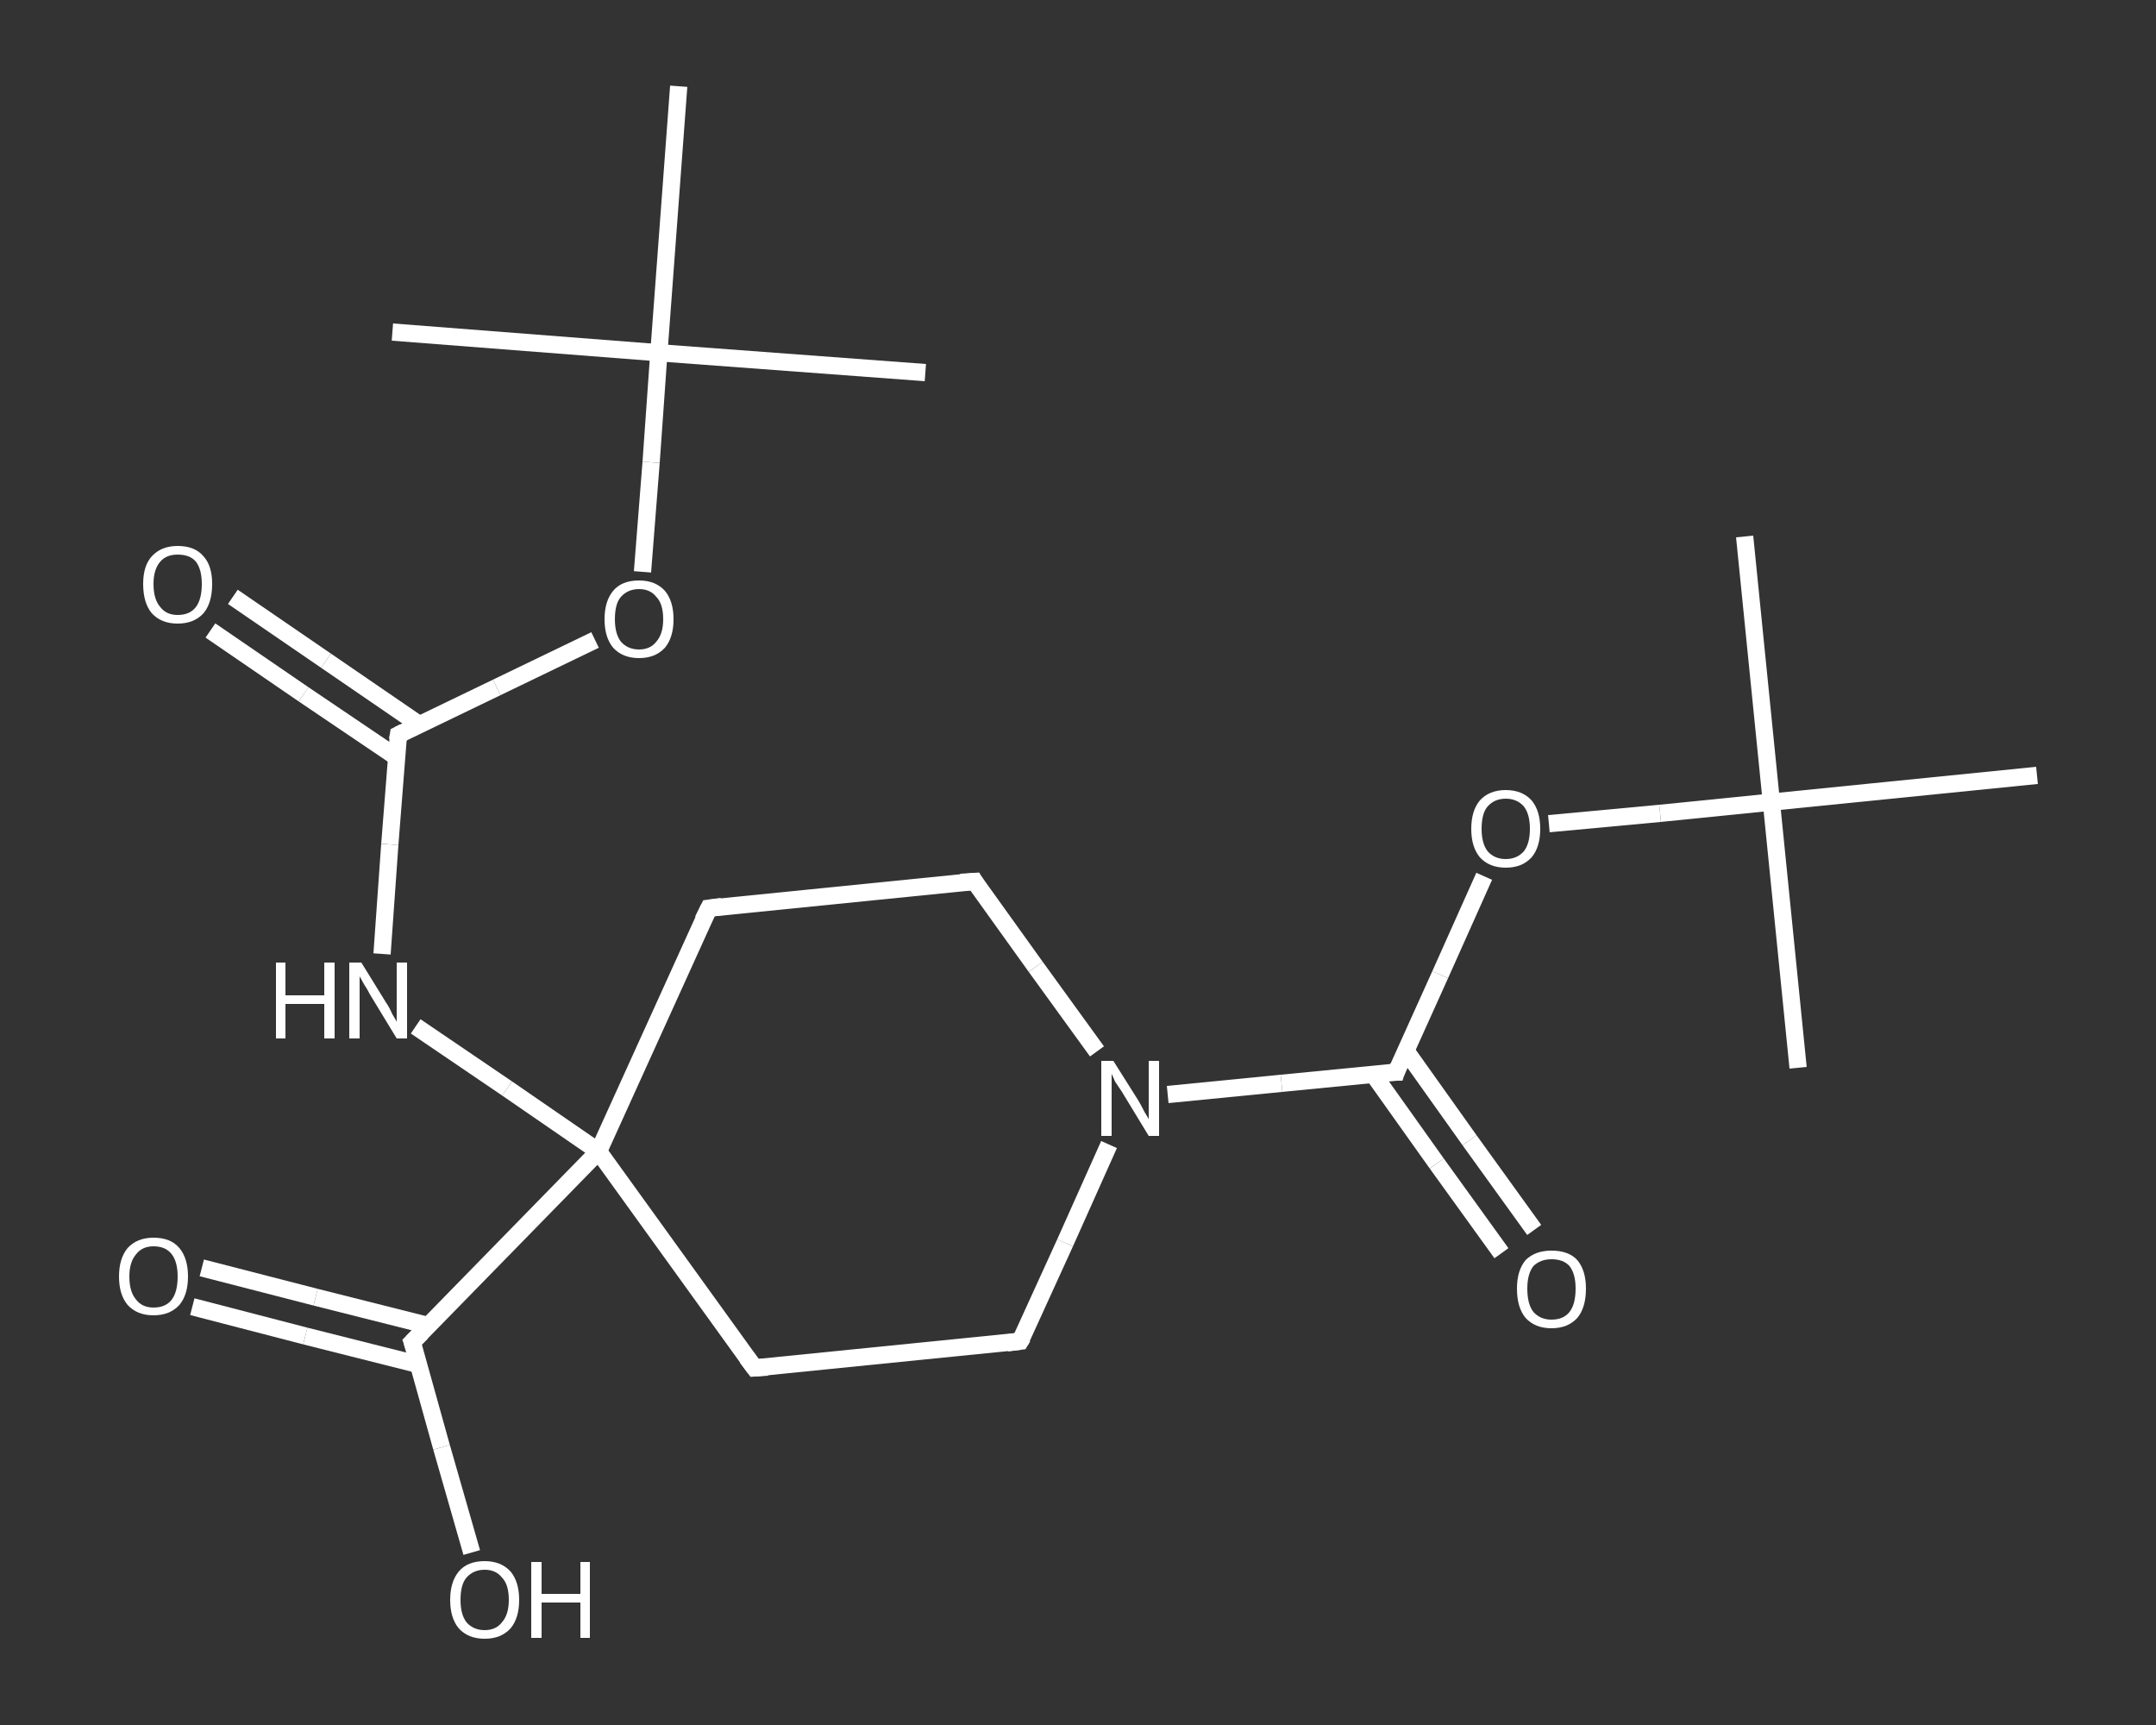 <?xml version='1.0' encoding='iso-8859-1'?>
<svg version='1.1' baseProfile='full'
              xmlns='http://www.w3.org/2000/svg'
                      xmlns:rdkit='http://www.rdkit.org/xml'
                      xmlns:xlink='http://www.w3.org/1999/xlink'
                  xml:space='preserve'
width='250px' height='200px' viewBox='0 0 250 200'>
<rect x="0" y="0" width="250" height="200" fill="#333333" stroke="none"/>
<!-- END OF HEADER -->
<rect style='opacity:1.0;fill:transparent;stroke:none' width='250.0' height='200.0' x='0.0' y='0.0'> </rect>
<path class='bond-0 atom-0 atom-1' d='M 107.3,43.2 L 76.4,40.9' style='fill:none;fill-rule:evenodd;stroke:#FFFFFF;stroke-width:2.0px;stroke-linecap:butt;stroke-linejoin:miter;stroke-opacity:1' />
<path class='bond-1 atom-1 atom-2' d='M 76.4,40.9 L 45.5,38.5' style='fill:none;fill-rule:evenodd;stroke:#FFFFFF;stroke-width:2.0px;stroke-linecap:butt;stroke-linejoin:miter;stroke-opacity:1' />
<path class='bond-2 atom-1 atom-3' d='M 76.4,40.9 L 78.7,10.0' style='fill:none;fill-rule:evenodd;stroke:#FFFFFF;stroke-width:2.0px;stroke-linecap:butt;stroke-linejoin:miter;stroke-opacity:1' />
<path class='bond-3 atom-1 atom-4' d='M 76.4,40.9 L 75.5,53.6' style='fill:none;fill-rule:evenodd;stroke:#FFFFFF;stroke-width:2.0px;stroke-linecap:butt;stroke-linejoin:miter;stroke-opacity:1' />
<path class='bond-3 atom-1 atom-4' d='M 75.5,53.6 L 74.5,66.3' style='fill:none;fill-rule:evenodd;stroke:#FFFFFF;stroke-width:2.0px;stroke-linecap:butt;stroke-linejoin:miter;stroke-opacity:1' />
<path class='bond-4 atom-4 atom-5' d='M 69.0,74.2 L 57.6,79.7' style='fill:none;fill-rule:evenodd;stroke:#FFFFFF;stroke-width:2.0px;stroke-linecap:butt;stroke-linejoin:miter;stroke-opacity:1' />
<path class='bond-4 atom-4 atom-5' d='M 57.6,79.7 L 46.2,85.2' style='fill:none;fill-rule:evenodd;stroke:#FFFFFF;stroke-width:2.0px;stroke-linecap:butt;stroke-linejoin:miter;stroke-opacity:1' />
<path class='bond-5 atom-5 atom-6' d='M 48.6,84.0 L 37.8,76.6' style='fill:none;fill-rule:evenodd;stroke:#FFFFFF;stroke-width:2.0px;stroke-linecap:butt;stroke-linejoin:miter;stroke-opacity:1' />
<path class='bond-5 atom-5 atom-6' d='M 37.8,76.6 L 27.0,69.2' style='fill:none;fill-rule:evenodd;stroke:#FFFFFF;stroke-width:2.0px;stroke-linecap:butt;stroke-linejoin:miter;stroke-opacity:1' />
<path class='bond-5 atom-5 atom-6' d='M 46.0,87.8 L 35.2,80.5' style='fill:none;fill-rule:evenodd;stroke:#FFFFFF;stroke-width:2.0px;stroke-linecap:butt;stroke-linejoin:miter;stroke-opacity:1' />
<path class='bond-5 atom-5 atom-6' d='M 35.2,80.5 L 24.4,73.1' style='fill:none;fill-rule:evenodd;stroke:#FFFFFF;stroke-width:2.0px;stroke-linecap:butt;stroke-linejoin:miter;stroke-opacity:1' />
<path class='bond-6 atom-5 atom-7' d='M 46.2,85.2 L 45.2,97.9' style='fill:none;fill-rule:evenodd;stroke:#FFFFFF;stroke-width:2.0px;stroke-linecap:butt;stroke-linejoin:miter;stroke-opacity:1' />
<path class='bond-6 atom-5 atom-7' d='M 45.2,97.9 L 44.3,110.6' style='fill:none;fill-rule:evenodd;stroke:#FFFFFF;stroke-width:2.0px;stroke-linecap:butt;stroke-linejoin:miter;stroke-opacity:1' />
<path class='bond-7 atom-7 atom-8' d='M 48.2,119.0 L 58.8,126.2' style='fill:none;fill-rule:evenodd;stroke:#FFFFFF;stroke-width:2.0px;stroke-linecap:butt;stroke-linejoin:miter;stroke-opacity:1' />
<path class='bond-7 atom-7 atom-8' d='M 58.8,126.2 L 69.4,133.5' style='fill:none;fill-rule:evenodd;stroke:#FFFFFF;stroke-width:2.0px;stroke-linecap:butt;stroke-linejoin:miter;stroke-opacity:1' />
<path class='bond-8 atom-8 atom-9' d='M 69.4,133.5 L 47.8,155.6' style='fill:none;fill-rule:evenodd;stroke:#FFFFFF;stroke-width:2.0px;stroke-linecap:butt;stroke-linejoin:miter;stroke-opacity:1' />
<path class='bond-9 atom-9 atom-10' d='M 49.7,153.7 L 36.6,150.4' style='fill:none;fill-rule:evenodd;stroke:#FFFFFF;stroke-width:2.0px;stroke-linecap:butt;stroke-linejoin:miter;stroke-opacity:1' />
<path class='bond-9 atom-9 atom-10' d='M 36.6,150.4 L 23.4,147.0' style='fill:none;fill-rule:evenodd;stroke:#FFFFFF;stroke-width:2.0px;stroke-linecap:butt;stroke-linejoin:miter;stroke-opacity:1' />
<path class='bond-9 atom-9 atom-10' d='M 48.5,158.2 L 35.4,154.9' style='fill:none;fill-rule:evenodd;stroke:#FFFFFF;stroke-width:2.0px;stroke-linecap:butt;stroke-linejoin:miter;stroke-opacity:1' />
<path class='bond-9 atom-9 atom-10' d='M 35.4,154.9 L 22.3,151.5' style='fill:none;fill-rule:evenodd;stroke:#FFFFFF;stroke-width:2.0px;stroke-linecap:butt;stroke-linejoin:miter;stroke-opacity:1' />
<path class='bond-10 atom-9 atom-11' d='M 47.8,155.6 L 51.2,167.8' style='fill:none;fill-rule:evenodd;stroke:#FFFFFF;stroke-width:2.0px;stroke-linecap:butt;stroke-linejoin:miter;stroke-opacity:1' />
<path class='bond-10 atom-9 atom-11' d='M 51.2,167.8 L 54.7,180.0' style='fill:none;fill-rule:evenodd;stroke:#FFFFFF;stroke-width:2.0px;stroke-linecap:butt;stroke-linejoin:miter;stroke-opacity:1' />
<path class='bond-11 atom-8 atom-12' d='M 69.4,133.5 L 82.2,105.3' style='fill:none;fill-rule:evenodd;stroke:#FFFFFF;stroke-width:2.0px;stroke-linecap:butt;stroke-linejoin:miter;stroke-opacity:1' />
<path class='bond-12 atom-12 atom-13' d='M 82.2,105.3 L 113.0,102.2' style='fill:none;fill-rule:evenodd;stroke:#FFFFFF;stroke-width:2.0px;stroke-linecap:butt;stroke-linejoin:miter;stroke-opacity:1' />
<path class='bond-13 atom-13 atom-14' d='M 113.0,102.2 L 120.1,112.1' style='fill:none;fill-rule:evenodd;stroke:#FFFFFF;stroke-width:2.0px;stroke-linecap:butt;stroke-linejoin:miter;stroke-opacity:1' />
<path class='bond-13 atom-13 atom-14' d='M 120.1,112.1 L 127.2,121.9' style='fill:none;fill-rule:evenodd;stroke:#FFFFFF;stroke-width:2.0px;stroke-linecap:butt;stroke-linejoin:miter;stroke-opacity:1' />
<path class='bond-14 atom-14 atom-15' d='M 135.4,126.9 L 148.6,125.6' style='fill:none;fill-rule:evenodd;stroke:#FFFFFF;stroke-width:2.0px;stroke-linecap:butt;stroke-linejoin:miter;stroke-opacity:1' />
<path class='bond-14 atom-14 atom-15' d='M 148.6,125.6 L 161.9,124.3' style='fill:none;fill-rule:evenodd;stroke:#FFFFFF;stroke-width:2.0px;stroke-linecap:butt;stroke-linejoin:miter;stroke-opacity:1' />
<path class='bond-15 atom-15 atom-16' d='M 159.2,124.5 L 166.6,134.9' style='fill:none;fill-rule:evenodd;stroke:#FFFFFF;stroke-width:2.0px;stroke-linecap:butt;stroke-linejoin:miter;stroke-opacity:1' />
<path class='bond-15 atom-15 atom-16' d='M 166.6,134.9 L 174.1,145.3' style='fill:none;fill-rule:evenodd;stroke:#FFFFFF;stroke-width:2.0px;stroke-linecap:butt;stroke-linejoin:miter;stroke-opacity:1' />
<path class='bond-15 atom-15 atom-16' d='M 163.0,121.8 L 170.4,132.2' style='fill:none;fill-rule:evenodd;stroke:#FFFFFF;stroke-width:2.0px;stroke-linecap:butt;stroke-linejoin:miter;stroke-opacity:1' />
<path class='bond-15 atom-15 atom-16' d='M 170.4,132.2 L 177.9,142.6' style='fill:none;fill-rule:evenodd;stroke:#FFFFFF;stroke-width:2.0px;stroke-linecap:butt;stroke-linejoin:miter;stroke-opacity:1' />
<path class='bond-16 atom-15 atom-17' d='M 161.9,124.3 L 167.0,113.0' style='fill:none;fill-rule:evenodd;stroke:#FFFFFF;stroke-width:2.0px;stroke-linecap:butt;stroke-linejoin:miter;stroke-opacity:1' />
<path class='bond-16 atom-15 atom-17' d='M 167.0,113.0 L 172.1,101.6' style='fill:none;fill-rule:evenodd;stroke:#FFFFFF;stroke-width:2.0px;stroke-linecap:butt;stroke-linejoin:miter;stroke-opacity:1' />
<path class='bond-17 atom-17 atom-18' d='M 179.6,95.5 L 192.5,94.3' style='fill:none;fill-rule:evenodd;stroke:#FFFFFF;stroke-width:2.0px;stroke-linecap:butt;stroke-linejoin:miter;stroke-opacity:1' />
<path class='bond-17 atom-17 atom-18' d='M 192.5,94.3 L 205.4,93.0' style='fill:none;fill-rule:evenodd;stroke:#FFFFFF;stroke-width:2.0px;stroke-linecap:butt;stroke-linejoin:miter;stroke-opacity:1' />
<path class='bond-18 atom-18 atom-19' d='M 205.4,93.0 L 202.3,62.2' style='fill:none;fill-rule:evenodd;stroke:#FFFFFF;stroke-width:2.0px;stroke-linecap:butt;stroke-linejoin:miter;stroke-opacity:1' />
<path class='bond-19 atom-18 atom-20' d='M 205.4,93.0 L 208.5,123.8' style='fill:none;fill-rule:evenodd;stroke:#FFFFFF;stroke-width:2.0px;stroke-linecap:butt;stroke-linejoin:miter;stroke-opacity:1' />
<path class='bond-20 atom-18 atom-21' d='M 205.4,93.0 L 236.2,89.9' style='fill:none;fill-rule:evenodd;stroke:#FFFFFF;stroke-width:2.0px;stroke-linecap:butt;stroke-linejoin:miter;stroke-opacity:1' />
<path class='bond-21 atom-14 atom-22' d='M 128.6,132.7 L 123.5,144.1' style='fill:none;fill-rule:evenodd;stroke:#FFFFFF;stroke-width:2.0px;stroke-linecap:butt;stroke-linejoin:miter;stroke-opacity:1' />
<path class='bond-21 atom-14 atom-22' d='M 123.5,144.1 L 118.3,155.5' style='fill:none;fill-rule:evenodd;stroke:#FFFFFF;stroke-width:2.0px;stroke-linecap:butt;stroke-linejoin:miter;stroke-opacity:1' />
<path class='bond-22 atom-22 atom-23' d='M 118.3,155.5 L 87.5,158.6' style='fill:none;fill-rule:evenodd;stroke:#FFFFFF;stroke-width:2.0px;stroke-linecap:butt;stroke-linejoin:miter;stroke-opacity:1' />
<path class='bond-23 atom-23 atom-8' d='M 87.5,158.6 L 69.4,133.5' style='fill:none;fill-rule:evenodd;stroke:#FFFFFF;stroke-width:2.0px;stroke-linecap:butt;stroke-linejoin:miter;stroke-opacity:1' />
<path d='M 46.8,84.9 L 46.2,85.2 L 46.1,85.8' style='fill:none;stroke:#FFFFFF;stroke-width:2.0px;stroke-linecap:butt;stroke-linejoin:miter;stroke-opacity:1;' />
<path d='M 48.9,154.5 L 47.8,155.6 L 48.0,156.2' style='fill:none;stroke:#FFFFFF;stroke-width:2.0px;stroke-linecap:butt;stroke-linejoin:miter;stroke-opacity:1;' />
<path d='M 81.5,106.7 L 82.2,105.3 L 83.7,105.1' style='fill:none;stroke:#FFFFFF;stroke-width:2.0px;stroke-linecap:butt;stroke-linejoin:miter;stroke-opacity:1;' />
<path d='M 111.4,102.3 L 113.0,102.2 L 113.3,102.7' style='fill:none;stroke:#FFFFFF;stroke-width:2.0px;stroke-linecap:butt;stroke-linejoin:miter;stroke-opacity:1;' />
<path d='M 161.2,124.3 L 161.9,124.3 L 162.1,123.7' style='fill:none;stroke:#FFFFFF;stroke-width:2.0px;stroke-linecap:butt;stroke-linejoin:miter;stroke-opacity:1;' />
<path d='M 118.6,155.0 L 118.3,155.5 L 116.8,155.7' style='fill:none;stroke:#FFFFFF;stroke-width:2.0px;stroke-linecap:butt;stroke-linejoin:miter;stroke-opacity:1;' />
<path d='M 89.0,158.5 L 87.5,158.6 L 86.6,157.4' style='fill:none;stroke:#FFFFFF;stroke-width:2.0px;stroke-linecap:butt;stroke-linejoin:miter;stroke-opacity:1;' />
<path class='atom-4' d='M 70.1 71.8
Q 70.1 69.7, 71.1 68.5
Q 72.1 67.3, 74.1 67.3
Q 76.0 67.3, 77.1 68.5
Q 78.1 69.7, 78.1 71.8
Q 78.1 73.9, 77.1 75.1
Q 76.0 76.3, 74.1 76.3
Q 72.2 76.3, 71.1 75.1
Q 70.1 73.9, 70.1 71.8
M 74.1 75.3
Q 75.4 75.3, 76.1 74.4
Q 76.9 73.5, 76.9 71.8
Q 76.9 70.0, 76.1 69.2
Q 75.4 68.3, 74.1 68.3
Q 72.8 68.3, 72.0 69.2
Q 71.3 70.0, 71.3 71.8
Q 71.3 73.5, 72.0 74.4
Q 72.8 75.3, 74.1 75.3
' fill='#FFFFFF'/>
<path class='atom-6' d='M 16.6 67.7
Q 16.6 65.6, 17.6 64.5
Q 18.7 63.3, 20.6 63.3
Q 22.6 63.3, 23.6 64.5
Q 24.6 65.6, 24.6 67.7
Q 24.6 69.9, 23.6 71.1
Q 22.5 72.3, 20.6 72.3
Q 18.7 72.3, 17.6 71.1
Q 16.6 69.9, 16.6 67.7
M 20.6 71.3
Q 22.0 71.3, 22.7 70.4
Q 23.4 69.5, 23.4 67.7
Q 23.4 66.0, 22.7 65.1
Q 22.0 64.3, 20.6 64.3
Q 19.3 64.3, 18.6 65.1
Q 17.8 66.0, 17.8 67.7
Q 17.8 69.5, 18.6 70.4
Q 19.3 71.3, 20.6 71.3
' fill='#FFFFFF'/>
<path class='atom-7' d='M 32.0 111.6
L 33.1 111.6
L 33.1 115.4
L 37.6 115.4
L 37.6 111.6
L 38.8 111.6
L 38.8 120.4
L 37.6 120.4
L 37.6 116.4
L 33.1 116.4
L 33.1 120.4
L 32.0 120.4
L 32.0 111.6
' fill='#FFFFFF'/>
<path class='atom-7' d='M 41.9 111.6
L 44.8 116.3
Q 45.1 116.7, 45.5 117.6
Q 46.0 118.4, 46.0 118.5
L 46.0 111.6
L 47.2 111.6
L 47.2 120.4
L 46.0 120.4
L 42.9 115.3
Q 42.6 114.7, 42.2 114.1
Q 41.8 113.4, 41.7 113.2
L 41.7 120.4
L 40.5 120.4
L 40.5 111.6
L 41.9 111.6
' fill='#FFFFFF'/>
<path class='atom-10' d='M 13.8 148.0
Q 13.8 145.9, 14.8 144.7
Q 15.9 143.5, 17.8 143.5
Q 19.8 143.5, 20.8 144.7
Q 21.8 145.9, 21.8 148.0
Q 21.8 150.1, 20.8 151.3
Q 19.7 152.5, 17.8 152.5
Q 15.9 152.5, 14.8 151.3
Q 13.8 150.1, 13.8 148.0
M 17.8 151.6
Q 19.2 151.6, 19.9 150.7
Q 20.6 149.8, 20.6 148.0
Q 20.6 146.3, 19.9 145.4
Q 19.2 144.5, 17.8 144.5
Q 16.5 144.5, 15.8 145.4
Q 15.0 146.3, 15.0 148.0
Q 15.0 149.8, 15.8 150.7
Q 16.5 151.6, 17.8 151.6
' fill='#FFFFFF'/>
<path class='atom-11' d='M 52.2 185.5
Q 52.2 183.4, 53.2 182.2
Q 54.2 181.0, 56.2 181.0
Q 58.1 181.0, 59.2 182.2
Q 60.2 183.4, 60.2 185.5
Q 60.2 187.6, 59.2 188.8
Q 58.1 190.0, 56.2 190.0
Q 54.3 190.0, 53.2 188.8
Q 52.2 187.6, 52.2 185.5
M 56.2 189.0
Q 57.5 189.0, 58.2 188.1
Q 59.0 187.2, 59.0 185.5
Q 59.0 183.7, 58.2 182.9
Q 57.5 182.0, 56.2 182.0
Q 54.9 182.0, 54.1 182.9
Q 53.4 183.7, 53.4 185.5
Q 53.4 187.2, 54.1 188.1
Q 54.9 189.0, 56.2 189.0
' fill='#FFFFFF'/>
<path class='atom-11' d='M 61.6 181.1
L 62.8 181.1
L 62.8 184.8
L 67.3 184.8
L 67.3 181.1
L 68.4 181.1
L 68.4 189.9
L 67.3 189.9
L 67.3 185.8
L 62.8 185.8
L 62.8 189.9
L 61.6 189.9
L 61.6 181.1
' fill='#FFFFFF'/>
<path class='atom-14' d='M 129.1 123.0
L 132.0 127.6
Q 132.3 128.1, 132.7 128.9
Q 133.2 129.7, 133.2 129.8
L 133.2 123.0
L 134.4 123.0
L 134.4 131.7
L 133.2 131.7
L 130.1 126.6
Q 129.7 126.0, 129.3 125.4
Q 129.0 124.7, 128.9 124.5
L 128.9 131.7
L 127.7 131.7
L 127.7 123.0
L 129.1 123.0
' fill='#FFFFFF'/>
<path class='atom-16' d='M 175.9 149.4
Q 175.9 147.3, 176.9 146.1
Q 178.0 145.0, 179.9 145.0
Q 181.9 145.0, 182.9 146.1
Q 183.9 147.3, 183.9 149.4
Q 183.9 151.6, 182.9 152.8
Q 181.8 154.0, 179.9 154.0
Q 178.0 154.0, 176.9 152.8
Q 175.9 151.6, 175.9 149.4
M 179.9 153.0
Q 181.3 153.0, 182.0 152.1
Q 182.7 151.2, 182.7 149.4
Q 182.7 147.7, 182.0 146.8
Q 181.3 146.0, 179.9 146.0
Q 178.6 146.0, 177.8 146.8
Q 177.1 147.7, 177.1 149.4
Q 177.1 151.2, 177.8 152.1
Q 178.6 153.0, 179.9 153.0
' fill='#FFFFFF'/>
<path class='atom-17' d='M 170.6 96.1
Q 170.6 94.0, 171.6 92.8
Q 172.7 91.6, 174.6 91.6
Q 176.5 91.6, 177.6 92.8
Q 178.6 94.0, 178.6 96.1
Q 178.6 98.2, 177.6 99.4
Q 176.5 100.6, 174.6 100.6
Q 172.7 100.6, 171.6 99.4
Q 170.6 98.2, 170.6 96.1
M 174.6 99.6
Q 175.9 99.6, 176.7 98.7
Q 177.4 97.8, 177.4 96.1
Q 177.4 94.4, 176.7 93.5
Q 175.9 92.6, 174.6 92.6
Q 173.3 92.6, 172.5 93.5
Q 171.8 94.3, 171.8 96.1
Q 171.8 97.8, 172.5 98.7
Q 173.3 99.6, 174.6 99.6
' fill='#FFFFFF'/>
</svg>

